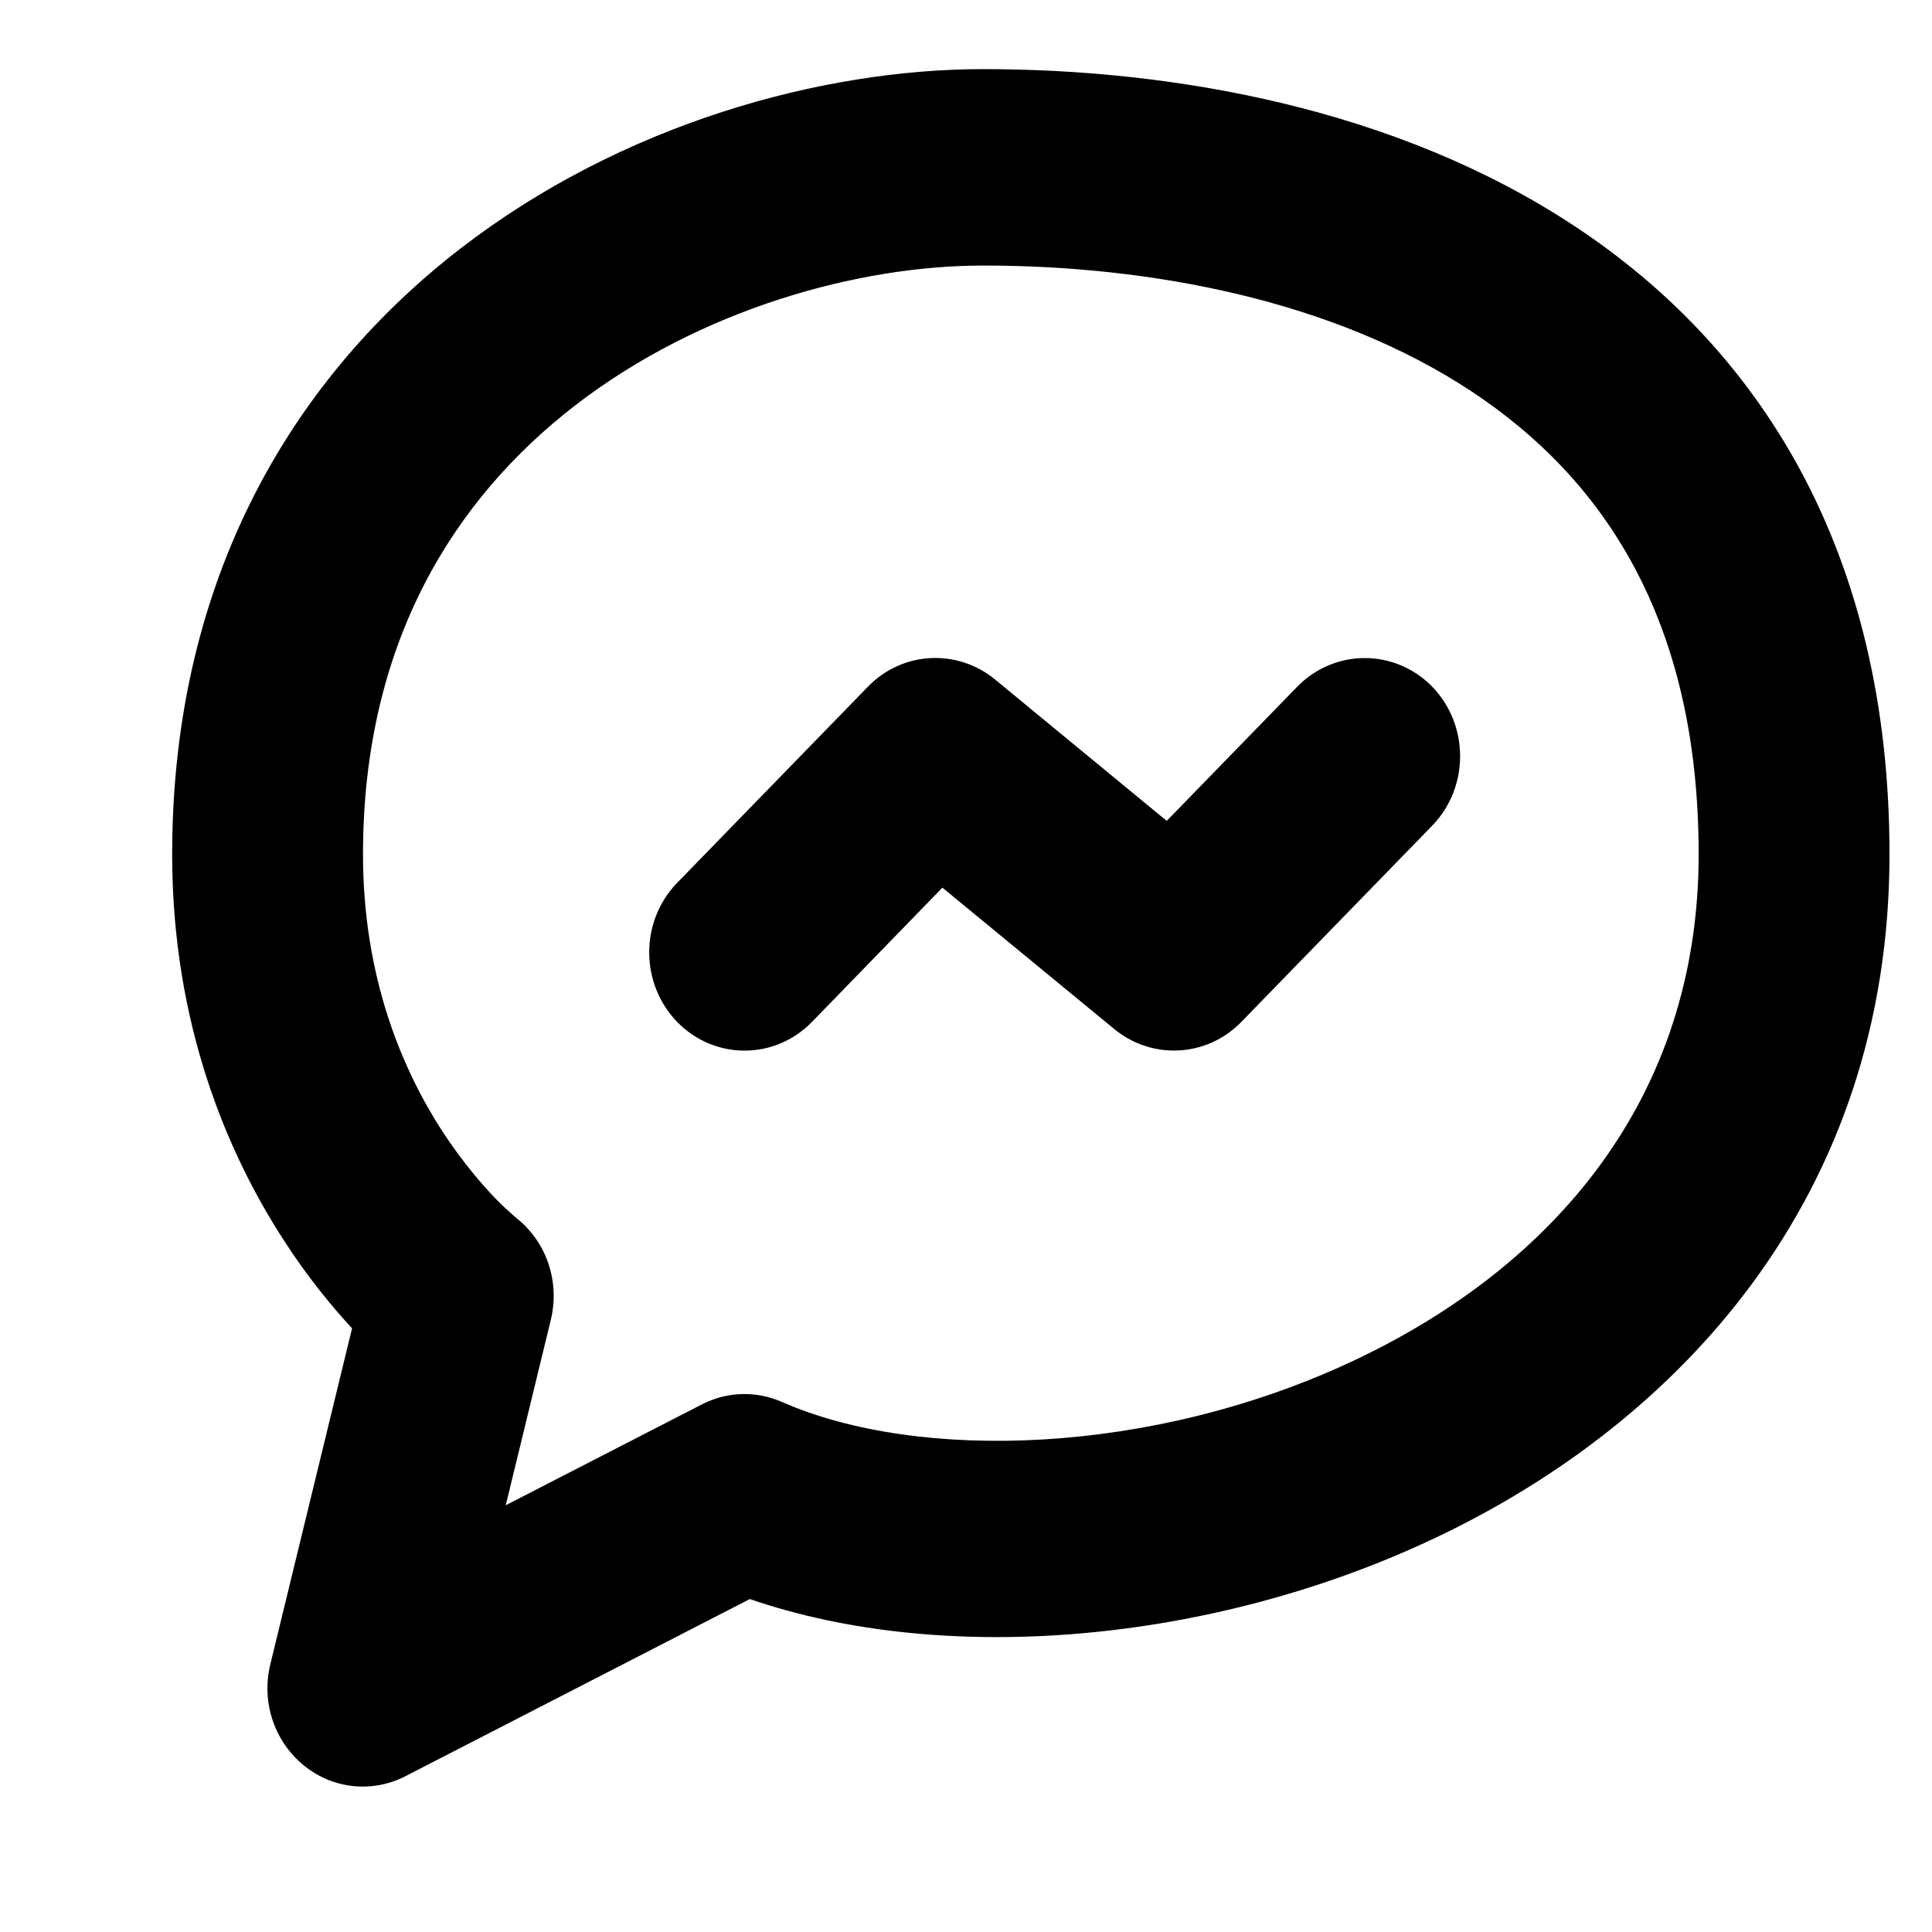 <svg width="9" height="9" viewBox="0 0 9 9" fill="none" xmlns="http://www.w3.org/2000/svg">
<path fill-rule="evenodd" clip-rule="evenodd" d="M4.58 0.322C3.827 0.322 2.898 0.577 2.146 1.157C1.379 1.749 0.802 2.679 0.802 3.98C0.802 4.772 1.06 5.373 1.321 5.776C1.433 5.95 1.547 6.087 1.64 6.188L1.259 7.754C1.217 7.928 1.277 8.11 1.413 8.222C1.548 8.334 1.734 8.354 1.889 8.274L3.493 7.449C4.402 7.762 5.646 7.656 6.682 7.166C7.817 6.63 8.802 5.58 8.802 3.98C8.802 2.564 8.195 1.62 7.333 1.052C6.499 0.502 5.46 0.322 4.58 0.322ZM2.566 6.148C2.609 5.97 2.546 5.784 2.404 5.673L2.403 5.672C2.4 5.669 2.394 5.665 2.386 5.657C2.37 5.643 2.343 5.619 2.31 5.585C2.244 5.517 2.153 5.411 2.06 5.269C1.877 4.986 1.691 4.558 1.691 3.98C1.691 2.995 2.114 2.325 2.68 1.888C3.261 1.44 3.998 1.237 4.58 1.237C5.366 1.237 6.215 1.401 6.853 1.822C7.464 2.225 7.913 2.881 7.913 3.98C7.913 5.122 7.231 5.901 6.311 6.336C5.369 6.781 4.28 6.811 3.643 6.531C3.523 6.478 3.387 6.482 3.27 6.542L2.356 7.012L2.566 6.148ZM4.635 3.165C4.458 3.02 4.203 3.034 4.043 3.199L3.154 4.113C2.981 4.292 2.981 4.581 3.154 4.76C3.328 4.939 3.609 4.939 3.783 4.76L4.39 4.135L5.191 4.794C5.368 4.939 5.623 4.925 5.783 4.76L6.672 3.846C6.845 3.667 6.845 3.378 6.672 3.199C6.498 3.021 6.217 3.021 6.043 3.199L5.435 3.824L4.635 3.165Z" fill="#000"/>
</svg>
